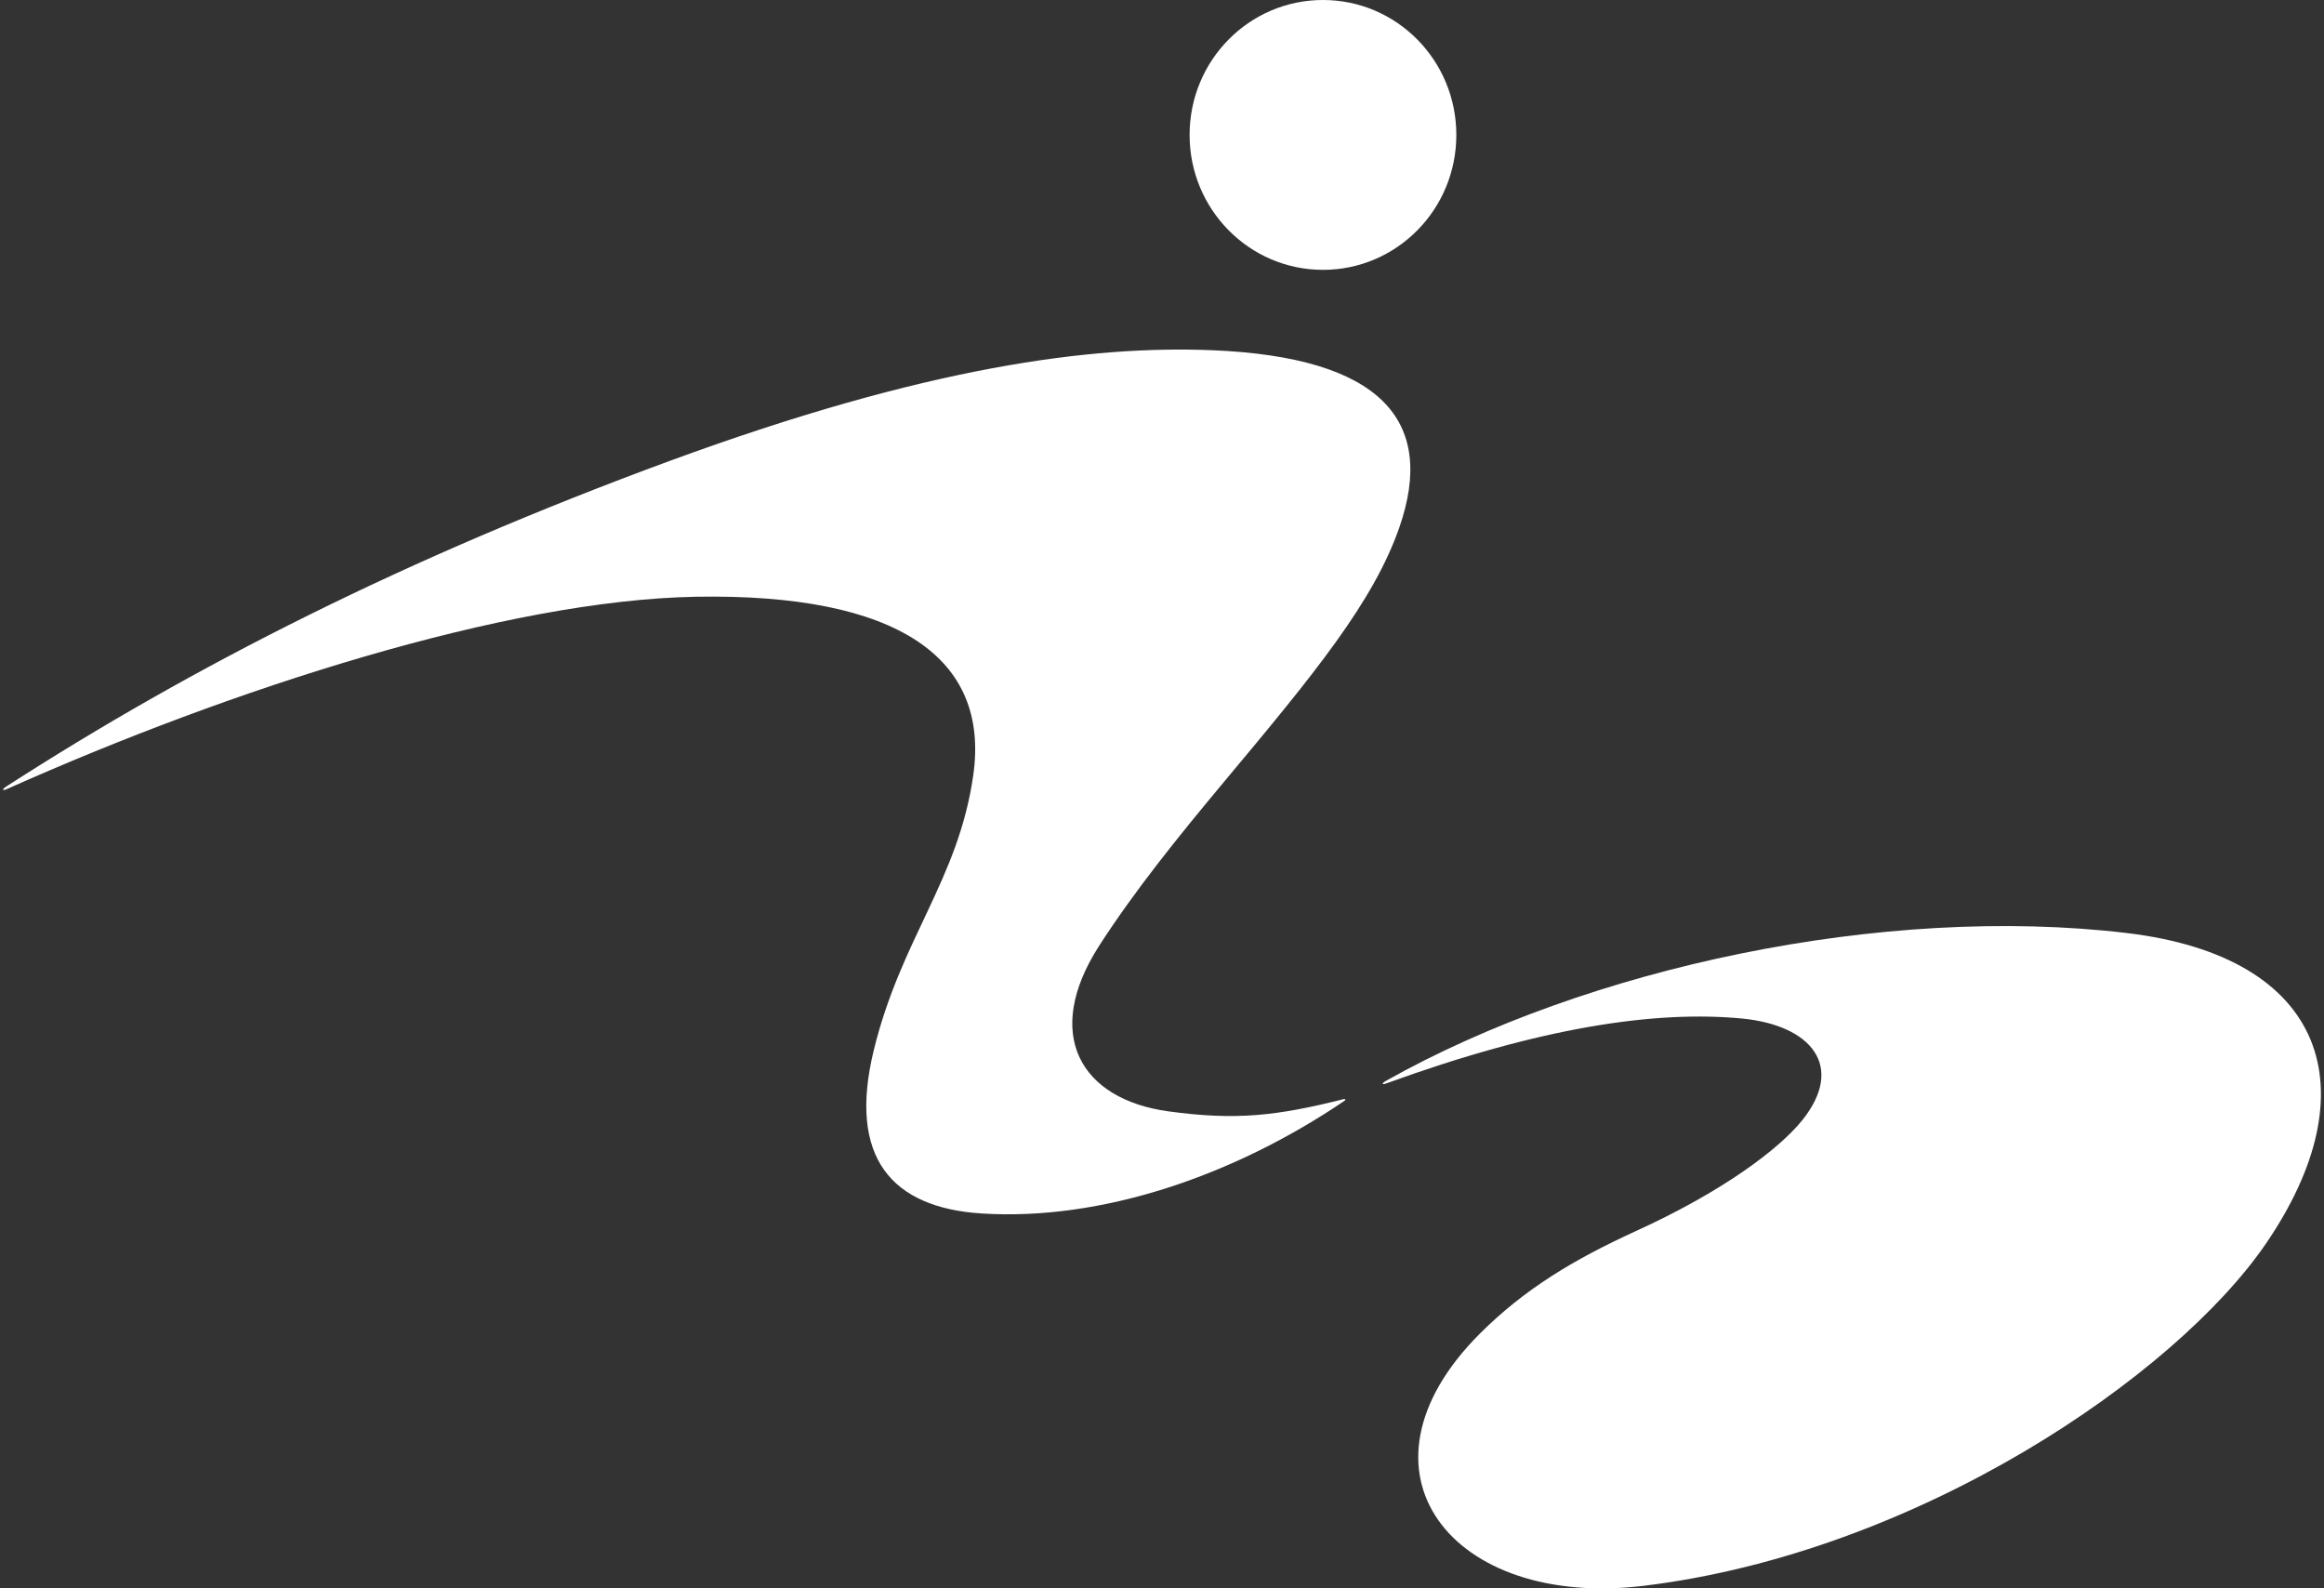 <svg width="758" height="518" xmlns="http://www.w3.org/2000/svg" xmlns:xlink="http://www.w3.org/1999/xlink" overflow="hidden"><rect width="100%" height="100%" fill="#333333" stroke="none"/><defs><clipPath id="clip0"><rect x="-1" y="119" width="758" height="518"></rect></clipPath></defs><g clip-path="url(#clip0)" transform="translate(1 -119)"><path d="M387 163C387 138.675 406.452 119 430.5 119 454.548 119 474 138.675 474 163 474 187.325 454.548 207 430.5 207 406.452 207 387 187.268 387 163Z" fill="#FFFFFF" fill-rule="evenodd"></path><path d="M1.131 375.432C61.724 336.388 130.884 301.114 217.687 269.215 301.39 238.498 354.824 231.634 394.336 233.209 449.462 235.46 467.555 256.163 455.38 291.1 446.926 315.291 427.818 338.582 398.226 373.969 383.571 391.522 369.141 409.356 357.473 427.472 338.986 456.276 351.386 477.486 380.076 481.424 402.002 484.406 415.135 482.999 437.287 477.43 437.851 477.317 437.963 477.655 437.512 477.992 401.326 502.521 358.15 517.205 319.201 514.729 289.891 512.873 275.462 496.558 283.973 461.565 292.879 424.996 311.592 405.924 316.439 371.832 321.907 333.463 291.751 312.478 226.029 313.603 163.858 314.729 74.406 343.702 1.469 376.22-0.278 377.064-0.56 376.501 1.131 375.432Z" fill="#FFFFFF" fill-rule="evenodd"></path><path d="M451.035 471.485C516.881 434.438 613.338 413.882 692.545 423.257 757.883 430.994 772.202 474.591 738.095 524.513 708.611 567.658 624.557 625.317 535.033 636.16 472.627 643.727 436.829 598.888 481.59 553.992 496.079 539.534 511.863 529.934 532.609 520.447 560.628 507.684 579.175 493.848 586.842 484.304 600.936 466.684 589.717 453.357 567.223 451.154 538.754 448.444 501.491 454.034 451.261 472.275 449.738 472.896 449.513 472.332 451.035 471.485Z" fill="#FFFFFF" fill-rule="evenodd"></path></g></svg>